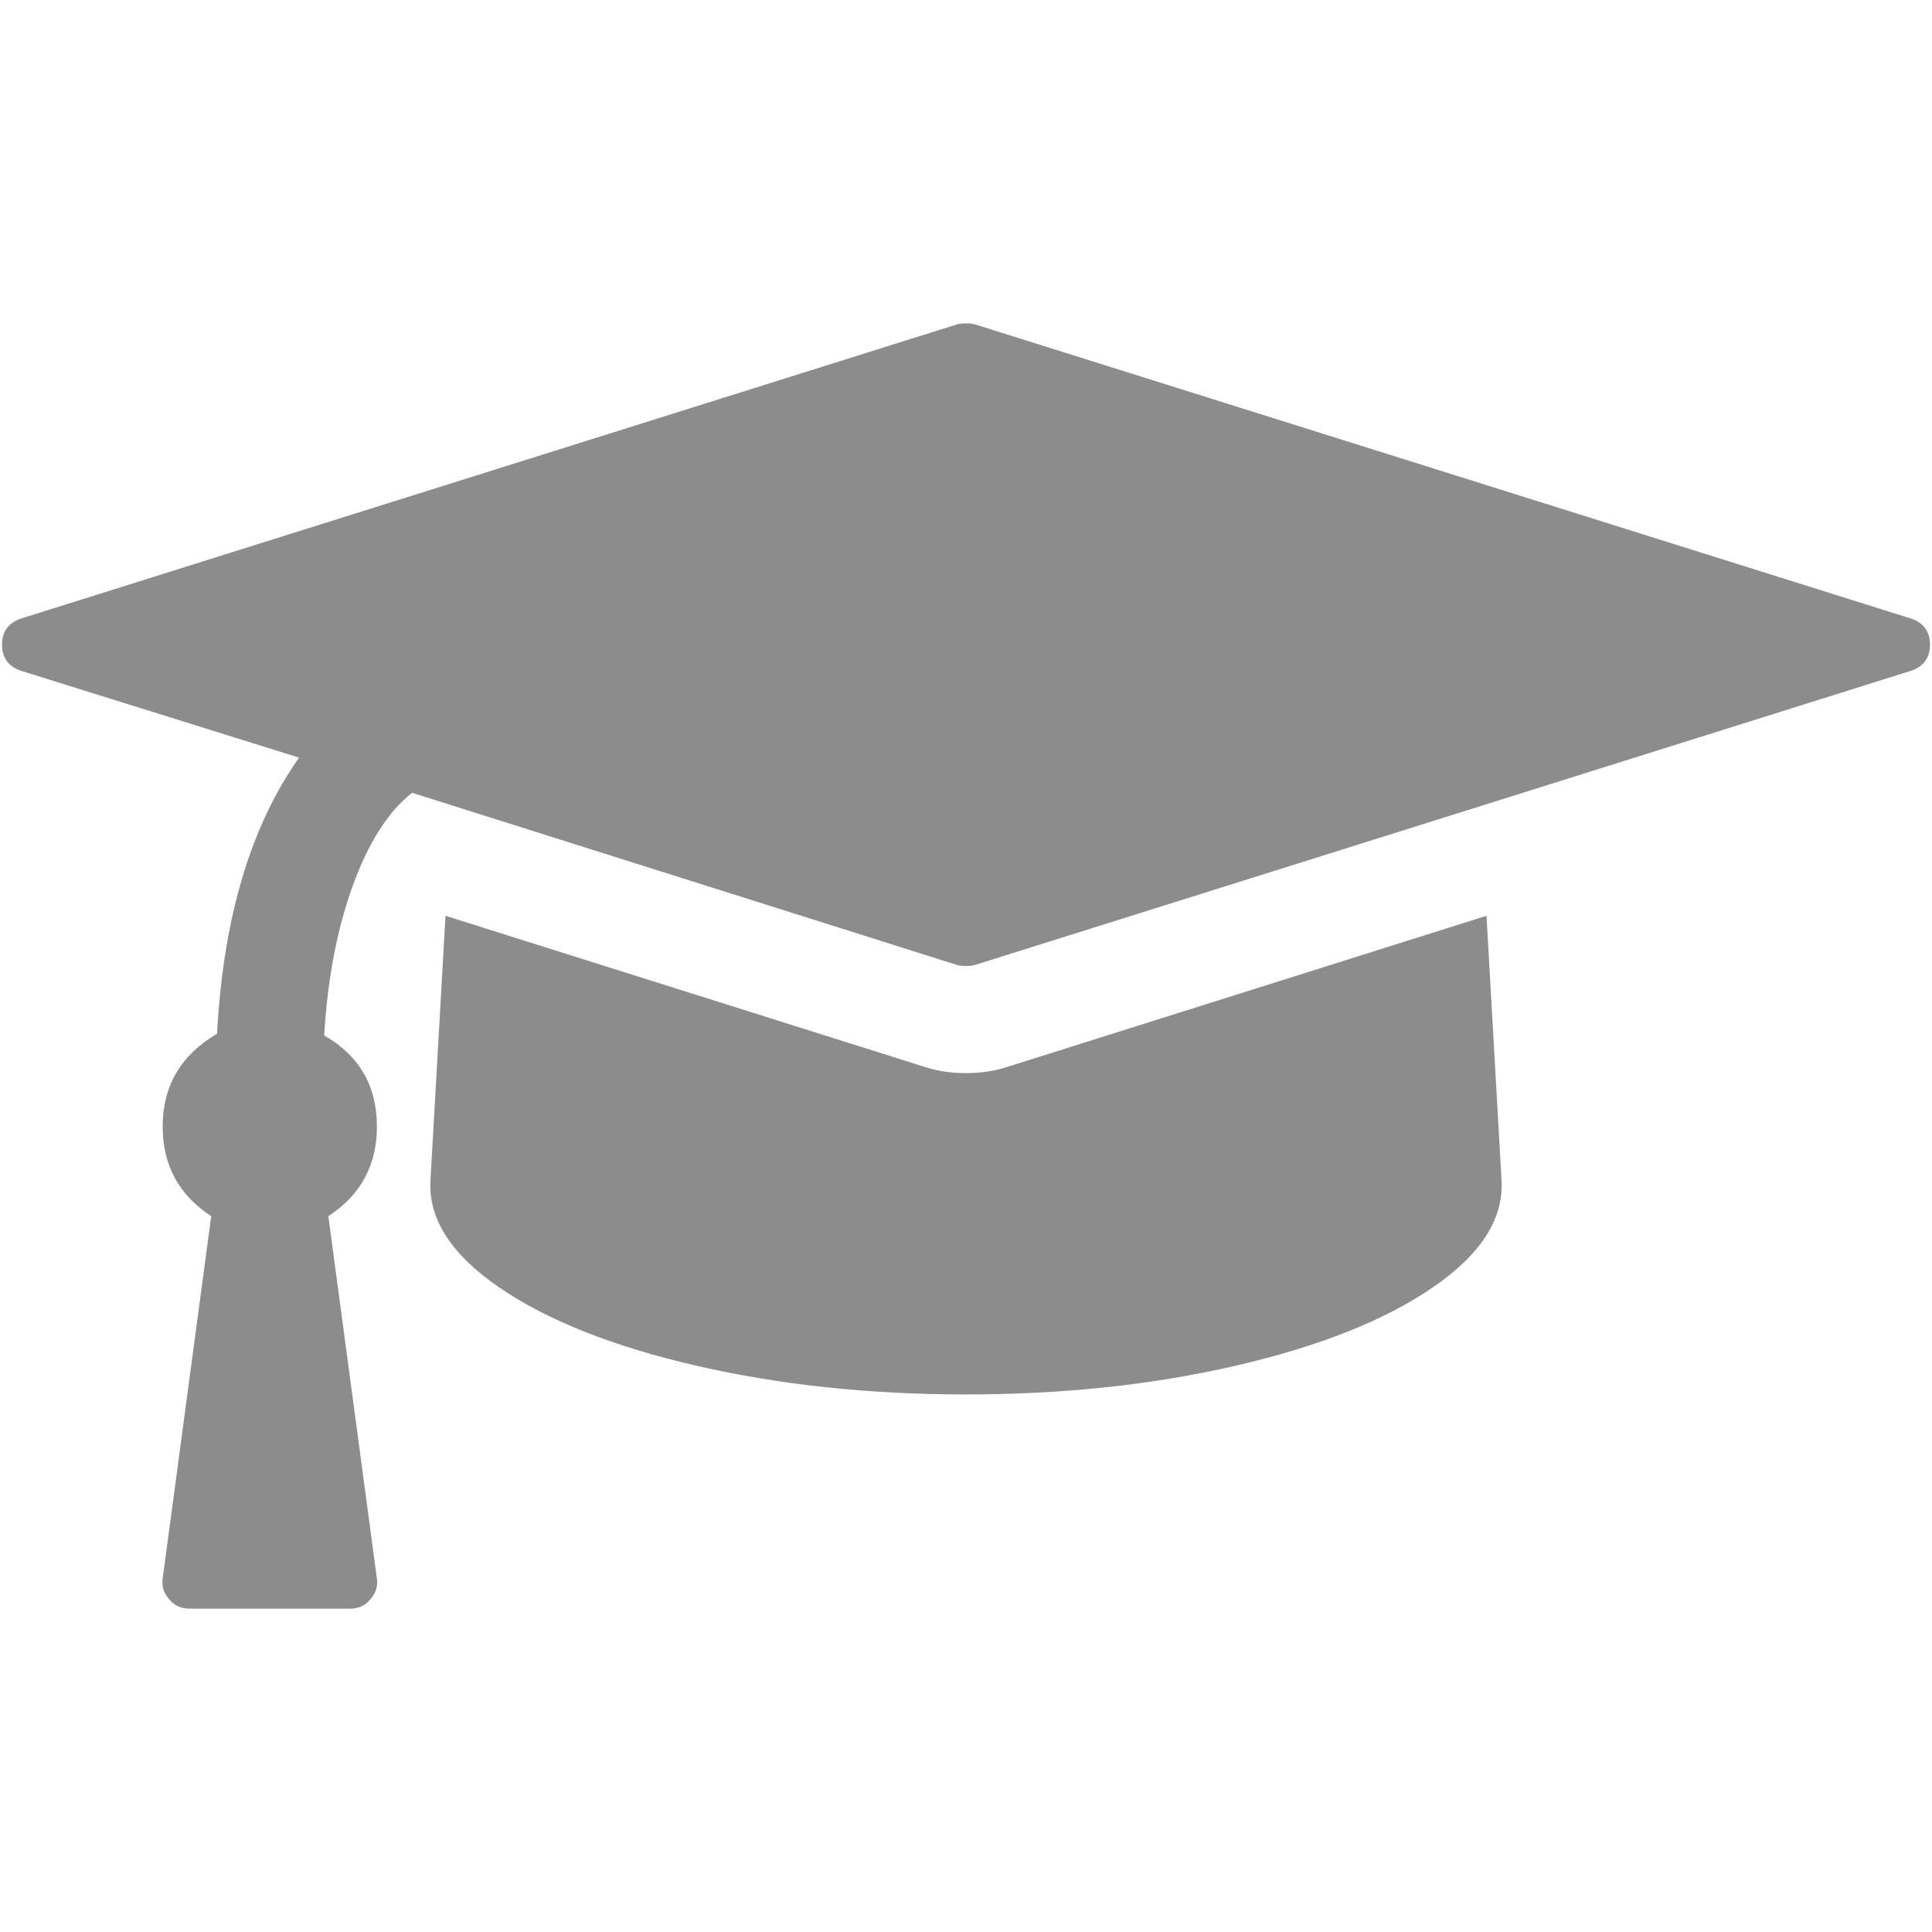 <?xml version="1.0" encoding="utf-8"?>
<svg version="1.1" id="Layer_1" xmlns="http://www.w3.org/2000/svg" x="0px" y="0px"
	 width="1792px" height="1792px" viewBox="0 0 1792 1792" enable-background="new 0 0 1792 1792" xml:space="preserve">
<path fill="#8c8c8c" d="M1378.771,849.43l13.972,245.267c2.07,35.703-19.146,68.819-63.645,99.349c-44.5,30.527-105.3,54.718-182.397,72.571
	c-77.101,17.852-160.666,26.776-250.7,26.776s-173.602-8.925-250.7-26.776c-77.099-17.854-137.898-42.044-182.397-72.571
	c-44.5-30.529-65.715-63.646-63.645-99.349l13.971-245.267l445.516,140.486c11.383,3.621,23.801,5.433,37.255,5.433
	c13.453,0,25.871-1.812,37.257-5.433L1378.771,849.43z M1790.137,597.955c0,11.9-5.693,19.922-17.076,24.061L903.762,895.224
	c-2.07,0.517-4.657,0.776-7.762,0.776c-3.105,0-5.692-0.259-7.761-0.776L382.182,735.335c-22.25,17.593-40.619,46.44-55.107,86.542
	c-14.488,40.102-23.285,86.283-26.39,138.545c32.599,18.627,48.898,46.827,48.898,84.601c0,35.704-15.006,63.387-45.018,83.05
	l45.018,336.076c1.034,7.244-1.036,13.713-6.209,19.404c-4.657,5.692-10.866,8.538-18.628,8.538H175.724
	c-7.762,0-13.971-2.846-18.628-8.538c-5.174-5.691-7.245-12.16-6.209-19.404l45.018-336.076
	c-30.012-19.663-45.018-47.346-45.018-83.05c0-37.773,16.816-66.491,50.45-86.153c5.692-107.11,31.047-192.488,76.064-256.133
	L18.94,622.016c-11.384-4.139-17.076-12.161-17.076-24.061c0-11.901,5.691-19.921,17.076-24.061l869.299-273.208
	c2.069-0.517,4.656-0.776,7.761-0.776c3.104,0,5.691,0.259,7.762,0.776l869.299,273.208
	C1784.444,578.033,1790.137,586.054,1790.137,597.955z"/>
</svg>
